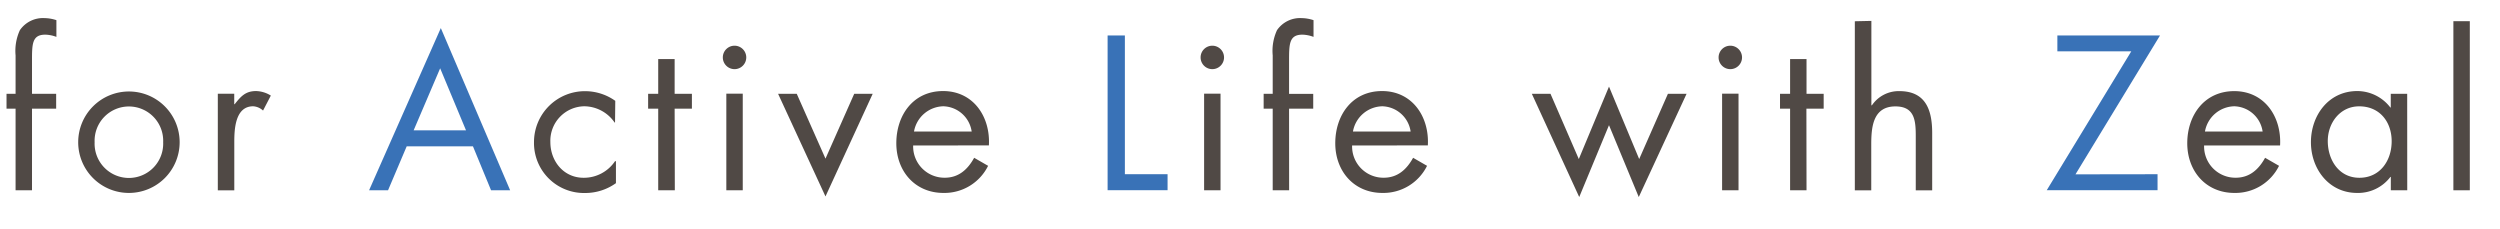<svg id="レイヤー_14" data-name="レイヤー 14" xmlns="http://www.w3.org/2000/svg" viewBox="0 0 414 38"><defs><style>.cls-1{fill:#504945;}.cls-2{fill:#3972b7;}</style></defs><title>mod-concept-title</title><path class="cls-1" d="M5.3,31.51H2.58V18H1.08V15.53h1.5V9.17A8.2,8.2,0,0,1,3.29,5,4.64,4.64,0,0,1,7.4,3a6.46,6.46,0,0,1,1.94.34V6.11a5.52,5.52,0,0,0-1.84-.37C5.3,5.74,5.3,7.3,5.3,10.12v5.41h4V18h-4Z"/><path class="cls-1" d="M12.95,23.55a8.4,8.4,0,1,1,8.4,8.4A8.39,8.39,0,0,1,12.95,23.55Zm2.72,0a5.68,5.68,0,1,0,11.35,0,5.68,5.68,0,1,0-11.35,0Z"/><path class="cls-1" d="M38.79,17.26h.07c1-1.26,1.77-2.18,3.54-2.18a4.81,4.81,0,0,1,2.45.75l-1.29,2.48a2.65,2.65,0,0,0-1.63-.71c-3,0-3.13,3.84-3.13,5.92v8H36.07v-16h2.72Z"/><path class="cls-2" d="M67.35,24.23l-3.09,7.28H61.12L73,4.65,84.48,31.51H81.32l-3-7.28Zm5.54-12.92L68.5,21.58h8.67Z"/><path class="cls-1" d="M101.85,20.29h-.07a6.16,6.16,0,0,0-5-2.69,5.71,5.71,0,0,0-5.64,5.92c0,3.16,2.18,5.92,5.51,5.92a6.21,6.21,0,0,0,5.2-2.75H102v3.64a8.73,8.73,0,0,1-5.07,1.63,8.28,8.28,0,0,1-8.5-8.43,8.43,8.43,0,0,1,8.53-8.43,8.61,8.61,0,0,1,4.93,1.6Z"/><path class="cls-1" d="M111.75,31.51H109V18h-1.67V15.53H109V9.78h2.72v5.75h2.86V18h-2.86Z"/><path class="cls-1" d="M123.58,9.51a1.94,1.94,0,0,1-3.88,0,1.94,1.94,0,0,1,3.88,0Zm-.58,22h-2.72v-16H123Z"/><path class="cls-1" d="M136.7,26.27l4.76-10.74h3.06l-7.82,17-7.85-17h3.09Z"/><path class="cls-1" d="M151.22,24.09a5.18,5.18,0,0,0,5.24,5.34c2.31,0,3.81-1.39,4.86-3.3l2.31,1.33a8.07,8.07,0,0,1-7.38,4.49c-4.76,0-7.82-3.64-7.82-8.23s2.75-8.64,7.75-8.64,7.85,4.25,7.58,9Zm9.69-2.31a4.88,4.88,0,0,0-4.69-4.18,5.05,5.05,0,0,0-4.86,4.18Z"/><path class="cls-2" d="M186.28,28.85h7.07v2.65h-9.93V5.87h2.86Z"/><path class="cls-1" d="M202.7,9.51a1.94,1.94,0,0,1-3.88,0,1.94,1.94,0,0,1,3.88,0Zm-.58,22H199.4v-16h2.72Z"/><path class="cls-1" d="M213.48,31.51h-2.72V18h-1.5V15.53h1.5V9.17A8.2,8.2,0,0,1,211.47,5a4.64,4.64,0,0,1,4.11-2,6.46,6.46,0,0,1,1.94.34V6.11a5.52,5.52,0,0,0-1.84-.37c-2.21,0-2.21,1.56-2.21,4.39v5.41h4V18h-4Z"/><path class="cls-1" d="M223.91,24.09a5.18,5.18,0,0,0,5.24,5.34c2.31,0,3.81-1.39,4.86-3.3l2.31,1.33a8.07,8.07,0,0,1-7.38,4.49c-4.76,0-7.82-3.64-7.82-8.23s2.75-8.64,7.75-8.64,7.85,4.25,7.58,9Zm9.69-2.31a4.88,4.88,0,0,0-4.69-4.18,5.05,5.05,0,0,0-4.86,4.18Z"/><path class="cls-1" d="M261.45,26.34l5-12,5,12,4.76-10.81h3.09l-7.92,17.1-4.93-11.9-4.93,11.9-7.85-17.1h3.09Z"/><path class="cls-1" d="M288.48,9.51a1.94,1.94,0,0,1-3.88,0,1.94,1.94,0,0,1,3.88,0Zm-.58,22h-2.72v-16h2.72Z"/><path class="cls-1" d="M299.16,31.51h-2.72V18h-1.67V15.53h1.67V9.78h2.72v5.75H302V18h-2.86Z"/><path class="cls-1" d="M309.9,3.46V17.4l.07.07a5.36,5.36,0,0,1,4.56-2.38c4.42,0,5.44,3.2,5.44,6.94v9.49h-2.72v-9c0-2.58-.2-4.9-3.37-4.9-3.74,0-4,3.47-4,6.32v7.58h-2.72v-28Z"/><path class="cls-2" d="M357.29,28.85v2.65H338.94l14-23H340.7V5.87h17l-14,23Z"/><path class="cls-1" d="M365,24.09a5.18,5.18,0,0,0,5.24,5.34c2.31,0,3.81-1.39,4.86-3.3l2.31,1.33a8.07,8.07,0,0,1-7.38,4.49c-4.76,0-7.82-3.64-7.82-8.23S365,15.09,370,15.09s7.85,4.25,7.58,9Zm9.69-2.31A4.88,4.88,0,0,0,370,17.6a5.05,5.05,0,0,0-4.86,4.18Z"/><path class="cls-1" d="M398.64,31.51h-2.72V29.3h-.07a6.72,6.72,0,0,1-5.51,2.65c-4.69,0-7.65-4-7.65-8.4s2.89-8.47,7.68-8.47a6.91,6.91,0,0,1,5.47,2.72h.07V15.53h2.72Zm-13.16-8.16c0,3.13,1.84,6.09,5.24,6.09s5.34-2.82,5.34-6.05-2-5.78-5.37-5.78C387.52,17.6,385.48,20.35,385.48,23.35Z"/><path class="cls-1" d="M409,31.51h-2.72v-28H409Z"/></svg>